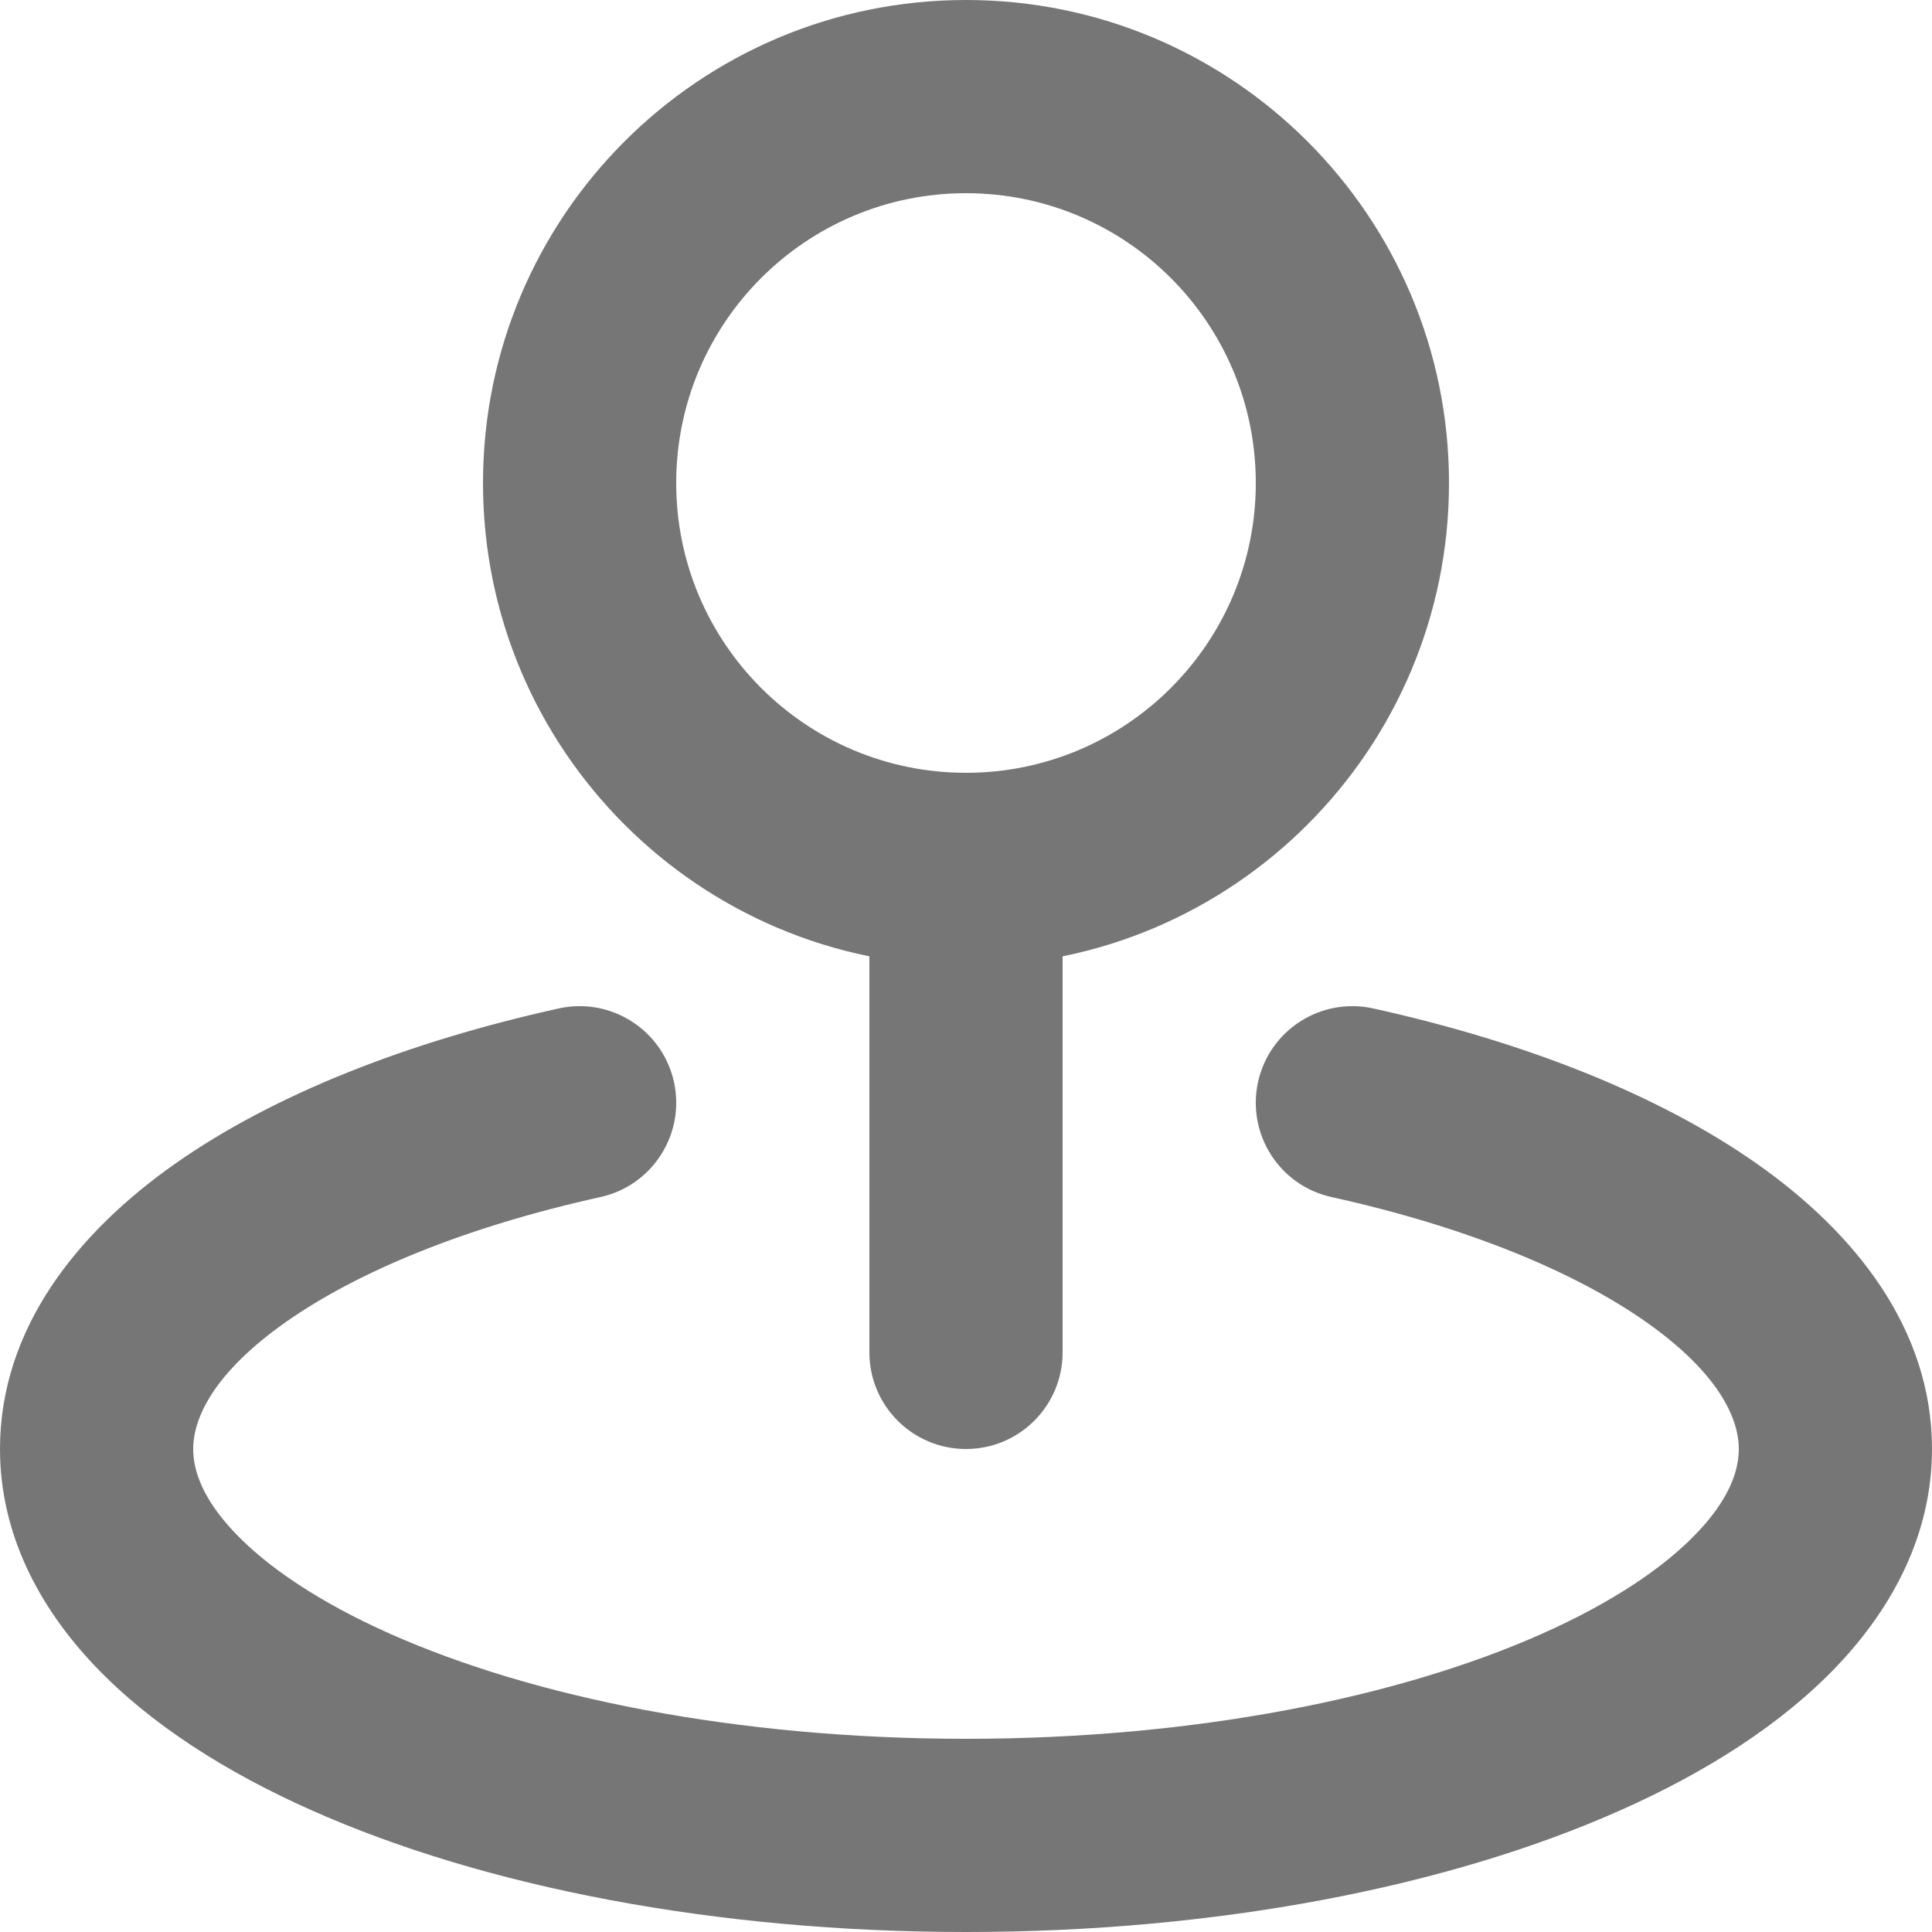 <svg width="30" height="30" viewBox="0 0 30 30" fill="none" xmlns="http://www.w3.org/2000/svg">
<path d="M13.5 21C13.5 21.828 14.171 22.5 15 22.5C15.829 22.5 16.5 21.828 16.5 21H13.5ZM9.323 18.588C10.132 18.41 10.643 17.609 10.465 16.8C10.286 15.991 9.485 15.48 8.676 15.659L9.323 18.588ZM21.324 15.659C20.515 15.48 19.714 15.991 19.535 16.8C19.357 17.609 19.867 18.41 20.676 18.588L21.324 15.659ZM19.5 7.5C19.5 9.985 17.485 12 15 12V15C19.142 15 22.5 11.642 22.5 7.5H19.5ZM15 12C12.515 12 10.5 9.985 10.5 7.5H7.5C7.5 11.642 10.858 15 15 15V12ZM10.5 7.5C10.5 5.015 12.515 3 15 3V0C10.858 0 7.5 3.358 7.5 7.5H10.5ZM15 3C17.485 3 19.5 5.015 19.5 7.5H22.5C22.5 3.358 19.142 0 15 0V3ZM13.5 13.5V21H16.5V13.5H13.5ZM27 22.5C27 22.84 26.851 23.277 26.352 23.801C25.847 24.333 25.044 24.88 23.937 25.372C21.727 26.354 18.568 27 15 27V30C18.888 30 22.479 29.303 25.155 28.113C26.491 27.52 27.665 26.774 28.526 25.869C29.393 24.958 30 23.817 30 22.5H27ZM15 27C11.432 27 8.273 26.354 6.063 25.372C4.956 24.88 4.153 24.333 3.647 23.801C3.149 23.277 3 22.84 3 22.5H0C0 23.817 0.607 24.958 1.474 25.869C2.335 26.774 3.509 27.52 4.845 28.113C7.521 29.303 11.112 30 15 30V27ZM3 22.5C3 22.024 3.312 21.32 4.445 20.524C5.552 19.747 7.223 19.052 9.323 18.588L8.676 15.659C6.332 16.177 4.253 16.993 2.721 18.069C1.215 19.127 0 20.62 0 22.5H3ZM20.676 18.588C22.777 19.052 24.448 19.747 25.555 20.524C26.688 21.32 27 22.024 27 22.5H30C30 20.62 28.785 19.127 27.279 18.069C25.747 16.993 23.668 16.177 21.324 15.659L20.676 18.588Z" fill="#767676"/>
</svg>

